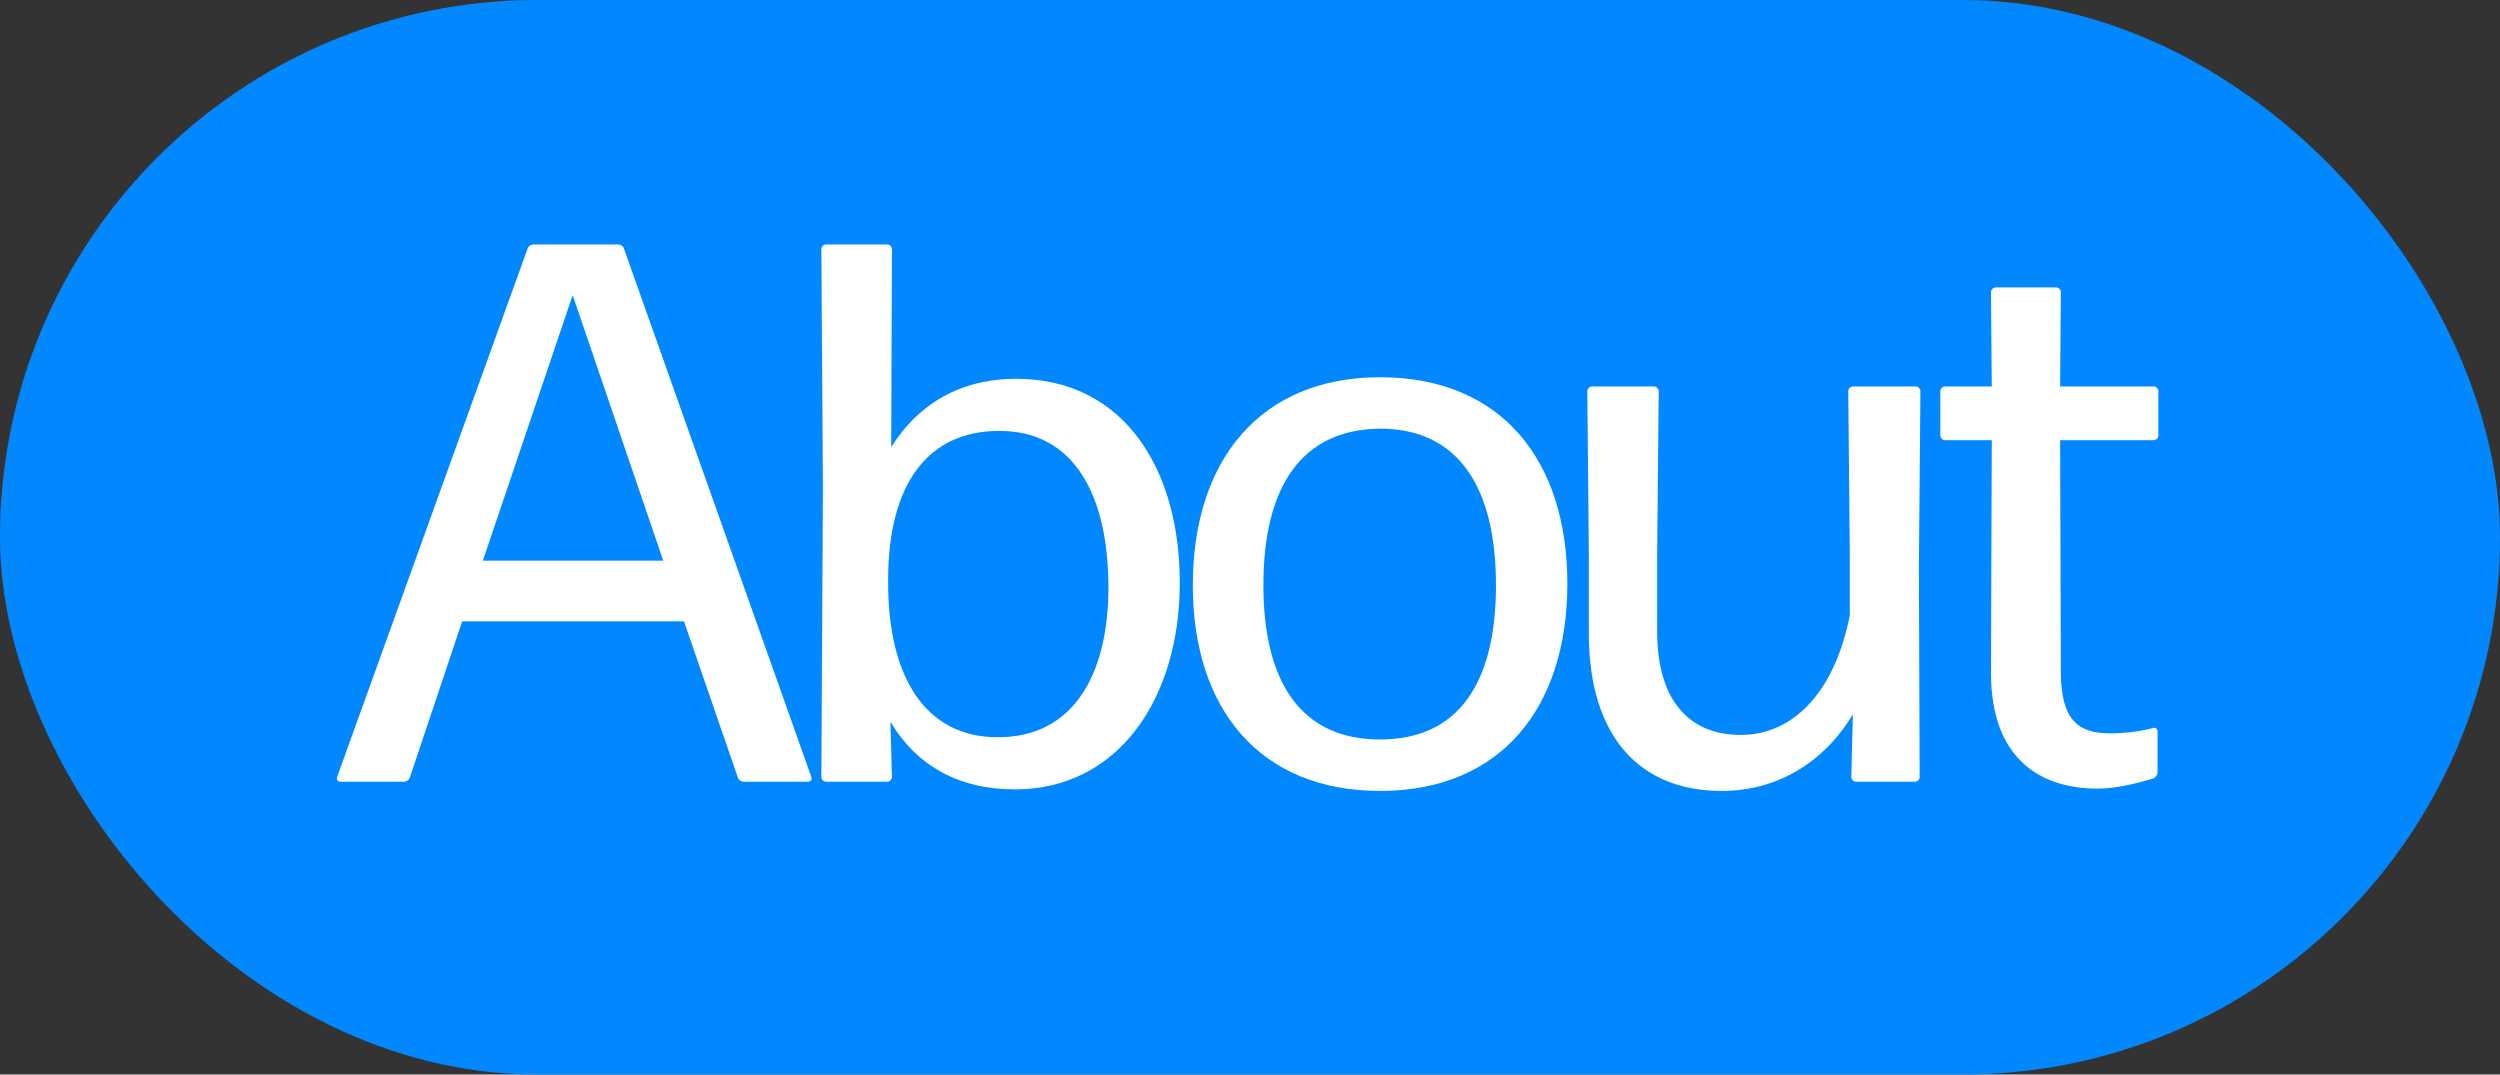 <?xml version="1.0" encoding="UTF-8"?>
<svg id="a" data-name="Layer 1" xmlns="http://www.w3.org/2000/svg" width="97.718" height="42" viewBox="0 0 97.718 42">
  <rect x="0" y="0" width="97.718" height="42" fill="#333333" stroke="none"/>
  <rect x="0" y="0" width="97.718" height="42" rx="21" ry="21" fill="#0188ff"/>
  <g>
    <path d="M29.075,30.555c-.09,0-.211-.06-.24-.18l-2.1-6.089h-8.67l-2.04,6.089c-.03.12-.149.18-.24.18h-2.489c-.09,0-.15-.09-.121-.18l7.44-20.639c.03-.12.149-.18.239-.18h3.301c.09,0,.209.06.24.18l7.319,20.639c.03.09-.03.18-.12.18h-2.52ZM25.924,21.915l-3.54-10.379-3.51,10.379h7.05Z" fill="#fff"/>
    <path d="M39.664,30.855c-2.19,0-3.84-.93-4.86-2.64l.06,2.16c0,.09-.09.18-.18.18h-2.399c-.091,0-.181-.09-.181-.18l.061-11.339-.061-9.3c0-.09.09-.18.181-.18h2.399c.09,0,.18.09.18.18l-.029,7.74c1.05-1.68,2.699-2.67,4.89-2.67,4.17,0,6.39,3.48,6.39,7.98,0,4.47-2.369,8.069-6.449,8.069ZM38.974,28.815c2.94.03,4.351-2.4,4.351-5.85,0-3.66-1.381-6.149-4.291-6.12-2.67,0-4.319,1.95-4.319,5.82-.03,3.9,1.53,6.15,4.26,6.15Z" fill="#fff"/>
    <path d="M53.944,30.915c-4.68,0-7.32-3.18-7.32-8.04,0-4.89,2.641-8.13,7.32-8.13,4.709,0,7.319,3.21,7.319,8.07s-2.61,8.1-7.319,8.1ZM53.944,28.905c3.029,0,4.529-2.16,4.529-6.03s-1.5-6.12-4.529-6.12c-3.061.03-4.561,2.25-4.561,6.12s1.53,6.03,4.561,6.03Z" fill="#fff"/>
    <path d="M67.293,30.915c-3.18,0-5.189-2.1-5.189-6.149v-3.06l-.061-6.42c0-.09.09-.18.181-.18h2.43c.09,0,.181.09.181.18l-.061,6.42v2.97c0,2.79,1.32,4.05,3.27,4.05,2.01,0,3.66-1.62,4.26-4.68v-2.34l-.06-6.42c0-.09.09-.18.18-.18h2.46c.09,0,.18.09.18.18l-.06,6.87.03,8.219c0,.09-.09.18-.18.18h-2.311c-.09,0-.18-.09-.18-.18l.06-2.459c-.93,1.59-2.67,3-5.13,3Z" fill="#fff"/>
    <path d="M84.332,30.195c0,.09-.09.21-.18.24-.63.18-1.41.39-2.16.39-2.25,0-4.17-1.17-4.17-4.53l.031-9.09h-1.83c-.09,0-.181-.09-.181-.18v-1.74c0-.09.091-.18.181-.18h1.83l-.031-3.69c0-.09.091-.18.181-.18h2.37c.09,0,.18.09.18.18l-.029,3.69h3.659c.09,0,.181.09.181.18v1.74c0,.09-.091.18-.181.18h-3.659l.029,9.03c0,1.86.63,2.43,1.92,2.43.63,0,1.26-.09,1.68-.21.09-.03.18.03.18.12v1.62Z" fill="#fff"/>
  </g>
</svg>